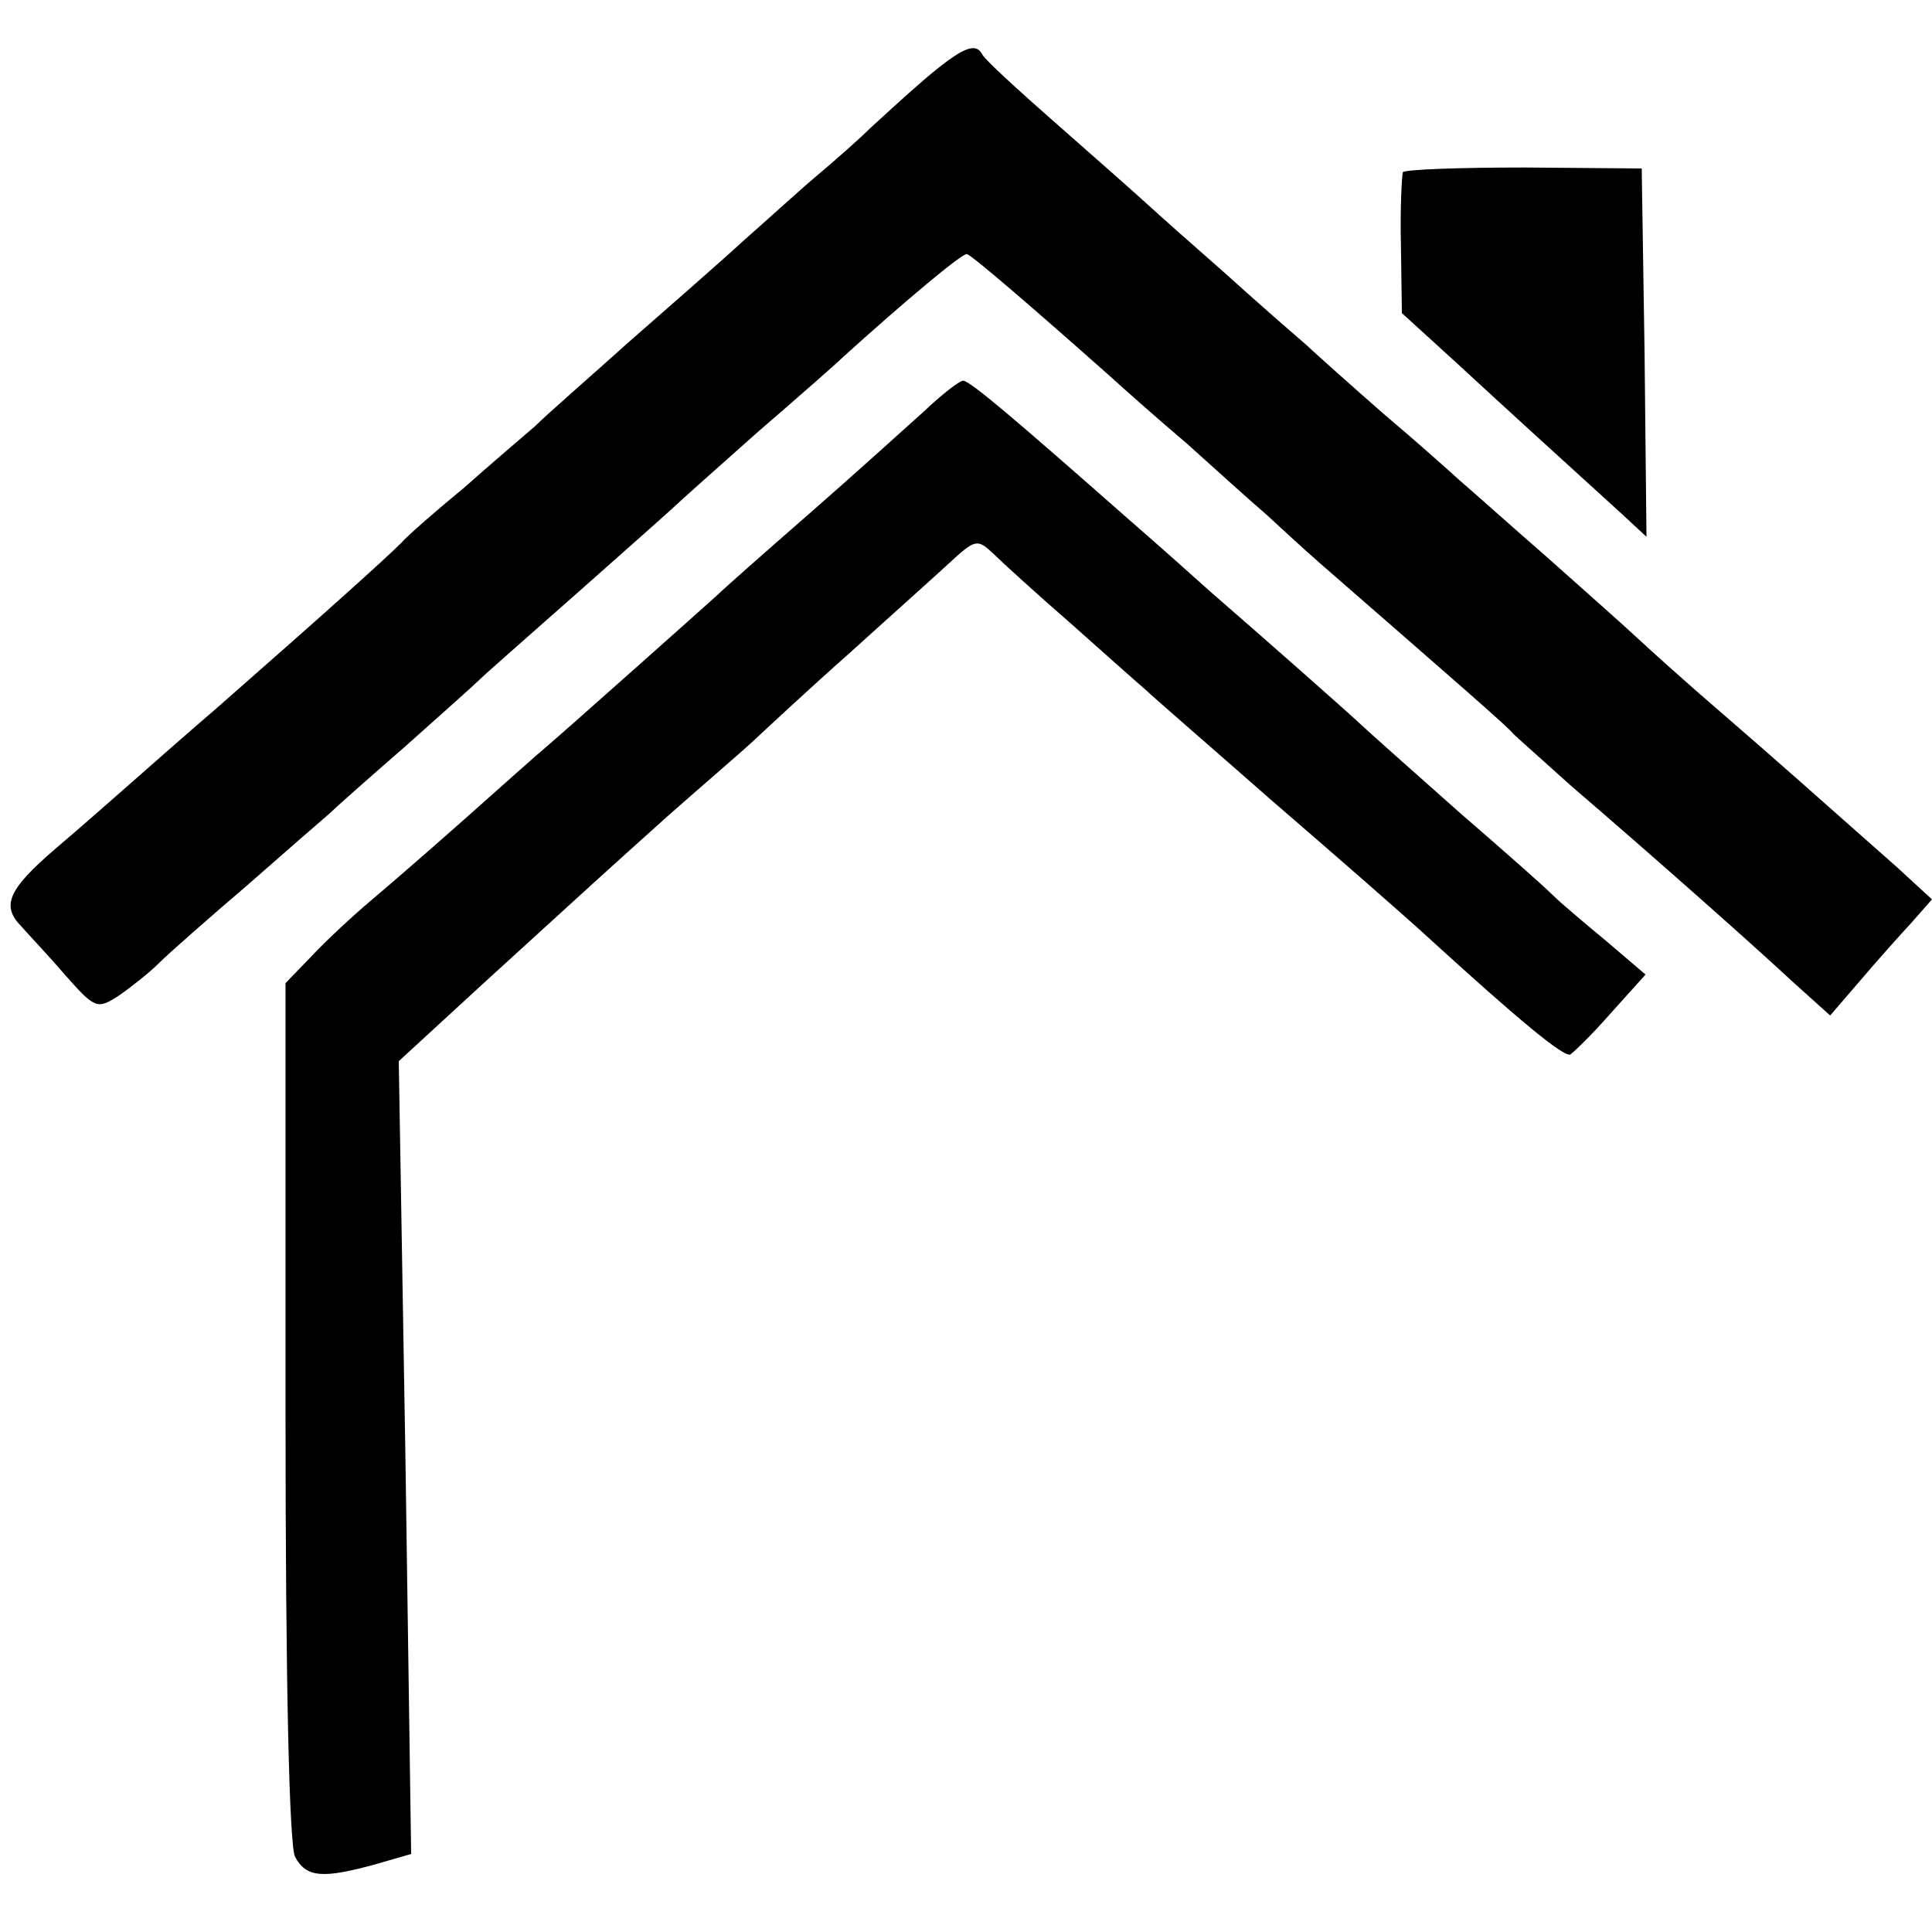 <?xml version="1.0" standalone="no"?>
<!DOCTYPE svg PUBLIC "-//W3C//DTD SVG 20010904//EN"
 "http://www.w3.org/TR/2001/REC-SVG-20010904/DTD/svg10.dtd">
<svg version="1.0" xmlns="http://www.w3.org/2000/svg"
 width="203pt" height="203pt" viewBox="0 0 203 203"
 preserveAspectRatio="xMidYMid meet">
<g transform="translate(0,203) scale(0.1,-0.1)"
fill="#000000" stroke="none">
<path d="M973 1948 c-21 -18 -47 -42 -59 -53 -11 -11 -36 -33 -55 -49 -19 -16
-54 -48 -79 -70 -25 -23 -79 -70 -120 -106 -40 -36 -85 -75 -98 -88 -14 -12
-48 -41 -75 -65 -28 -23 -58 -49 -66 -58 -16 -16 -77 -71 -191 -171 -36 -31
-78 -68 -95 -83 -16 -14 -51 -45 -77 -67 -50 -43 -57 -60 -35 -82 6 -7 27 -29
45 -50 32 -36 34 -37 57 -22 13 9 32 24 42 34 10 10 52 47 93 82 41 36 80 70
86 75 6 6 41 37 79 70 37 33 73 65 79 71 6 6 54 48 106 94 52 46 97 86 100 89
3 3 41 37 85 76 44 38 85 74 91 80 63 57 126 110 130 108 5 -1 70 -57 150
-128 12 -11 48 -43 81 -71 32 -29 70 -63 84 -75 14 -13 39 -36 55 -50 140
-122 200 -174 204 -180 3 -3 30 -27 60 -54 85 -73 190 -166 233 -206 l40 -36
31 36 c17 20 41 47 54 61 l22 25 -37 34 c-95 84 -124 110 -183 161 -35 30 -75
66 -90 80 -15 14 -58 52 -95 85 -38 33 -78 69 -91 80 -12 11 -48 43 -80 70
-32 28 -69 61 -83 74 -14 12 -53 46 -85 75 -32 28 -68 60 -80 71 -12 11 -55
49 -96 85 -41 36 -76 68 -78 73 -7 13 -21 7 -59 -25z"/>
<path d="M1474 1849 c-1 -3 -3 -38 -2 -77 l1 -71 56 -51 c52 -48 108 -99 174
-159 l27 -25 -2 193 -3 194 -123 1 c-68 0 -126 -2 -128 -5z"/>
<path d="M970 1597 c-19 -17 -73 -66 -120 -107 -47 -41 -90 -79 -96 -85 -21
-19 -157 -140 -178 -158 -12 -10 -50 -44 -86 -76 -36 -32 -81 -71 -100 -87
-19 -16 -47 -42 -62 -58 l-28 -29 0 -449 c0 -291 4 -456 10 -469 12 -22 29
-23 84 -8 l38 11 -6 416 -7 417 87 80 c126 115 126 115 195 177 35 31 76 66
90 79 14 13 60 56 103 94 43 39 89 80 103 93 28 26 30 26 47 10 7 -7 43 -40
81 -73 37 -33 73 -65 79 -70 6 -6 65 -57 131 -115 66 -57 143 -124 170 -149
90 -82 138 -122 145 -119 3 2 23 21 43 44 l36 40 -41 35 c-23 19 -49 41 -57
49 -9 9 -52 47 -96 85 -44 39 -89 79 -101 90 -18 17 -102 91 -163 144 -10 9
-49 44 -87 77 -118 104 -165 144 -172 144 -4 0 -23 -15 -42 -33z"/>
</g>
</svg>

